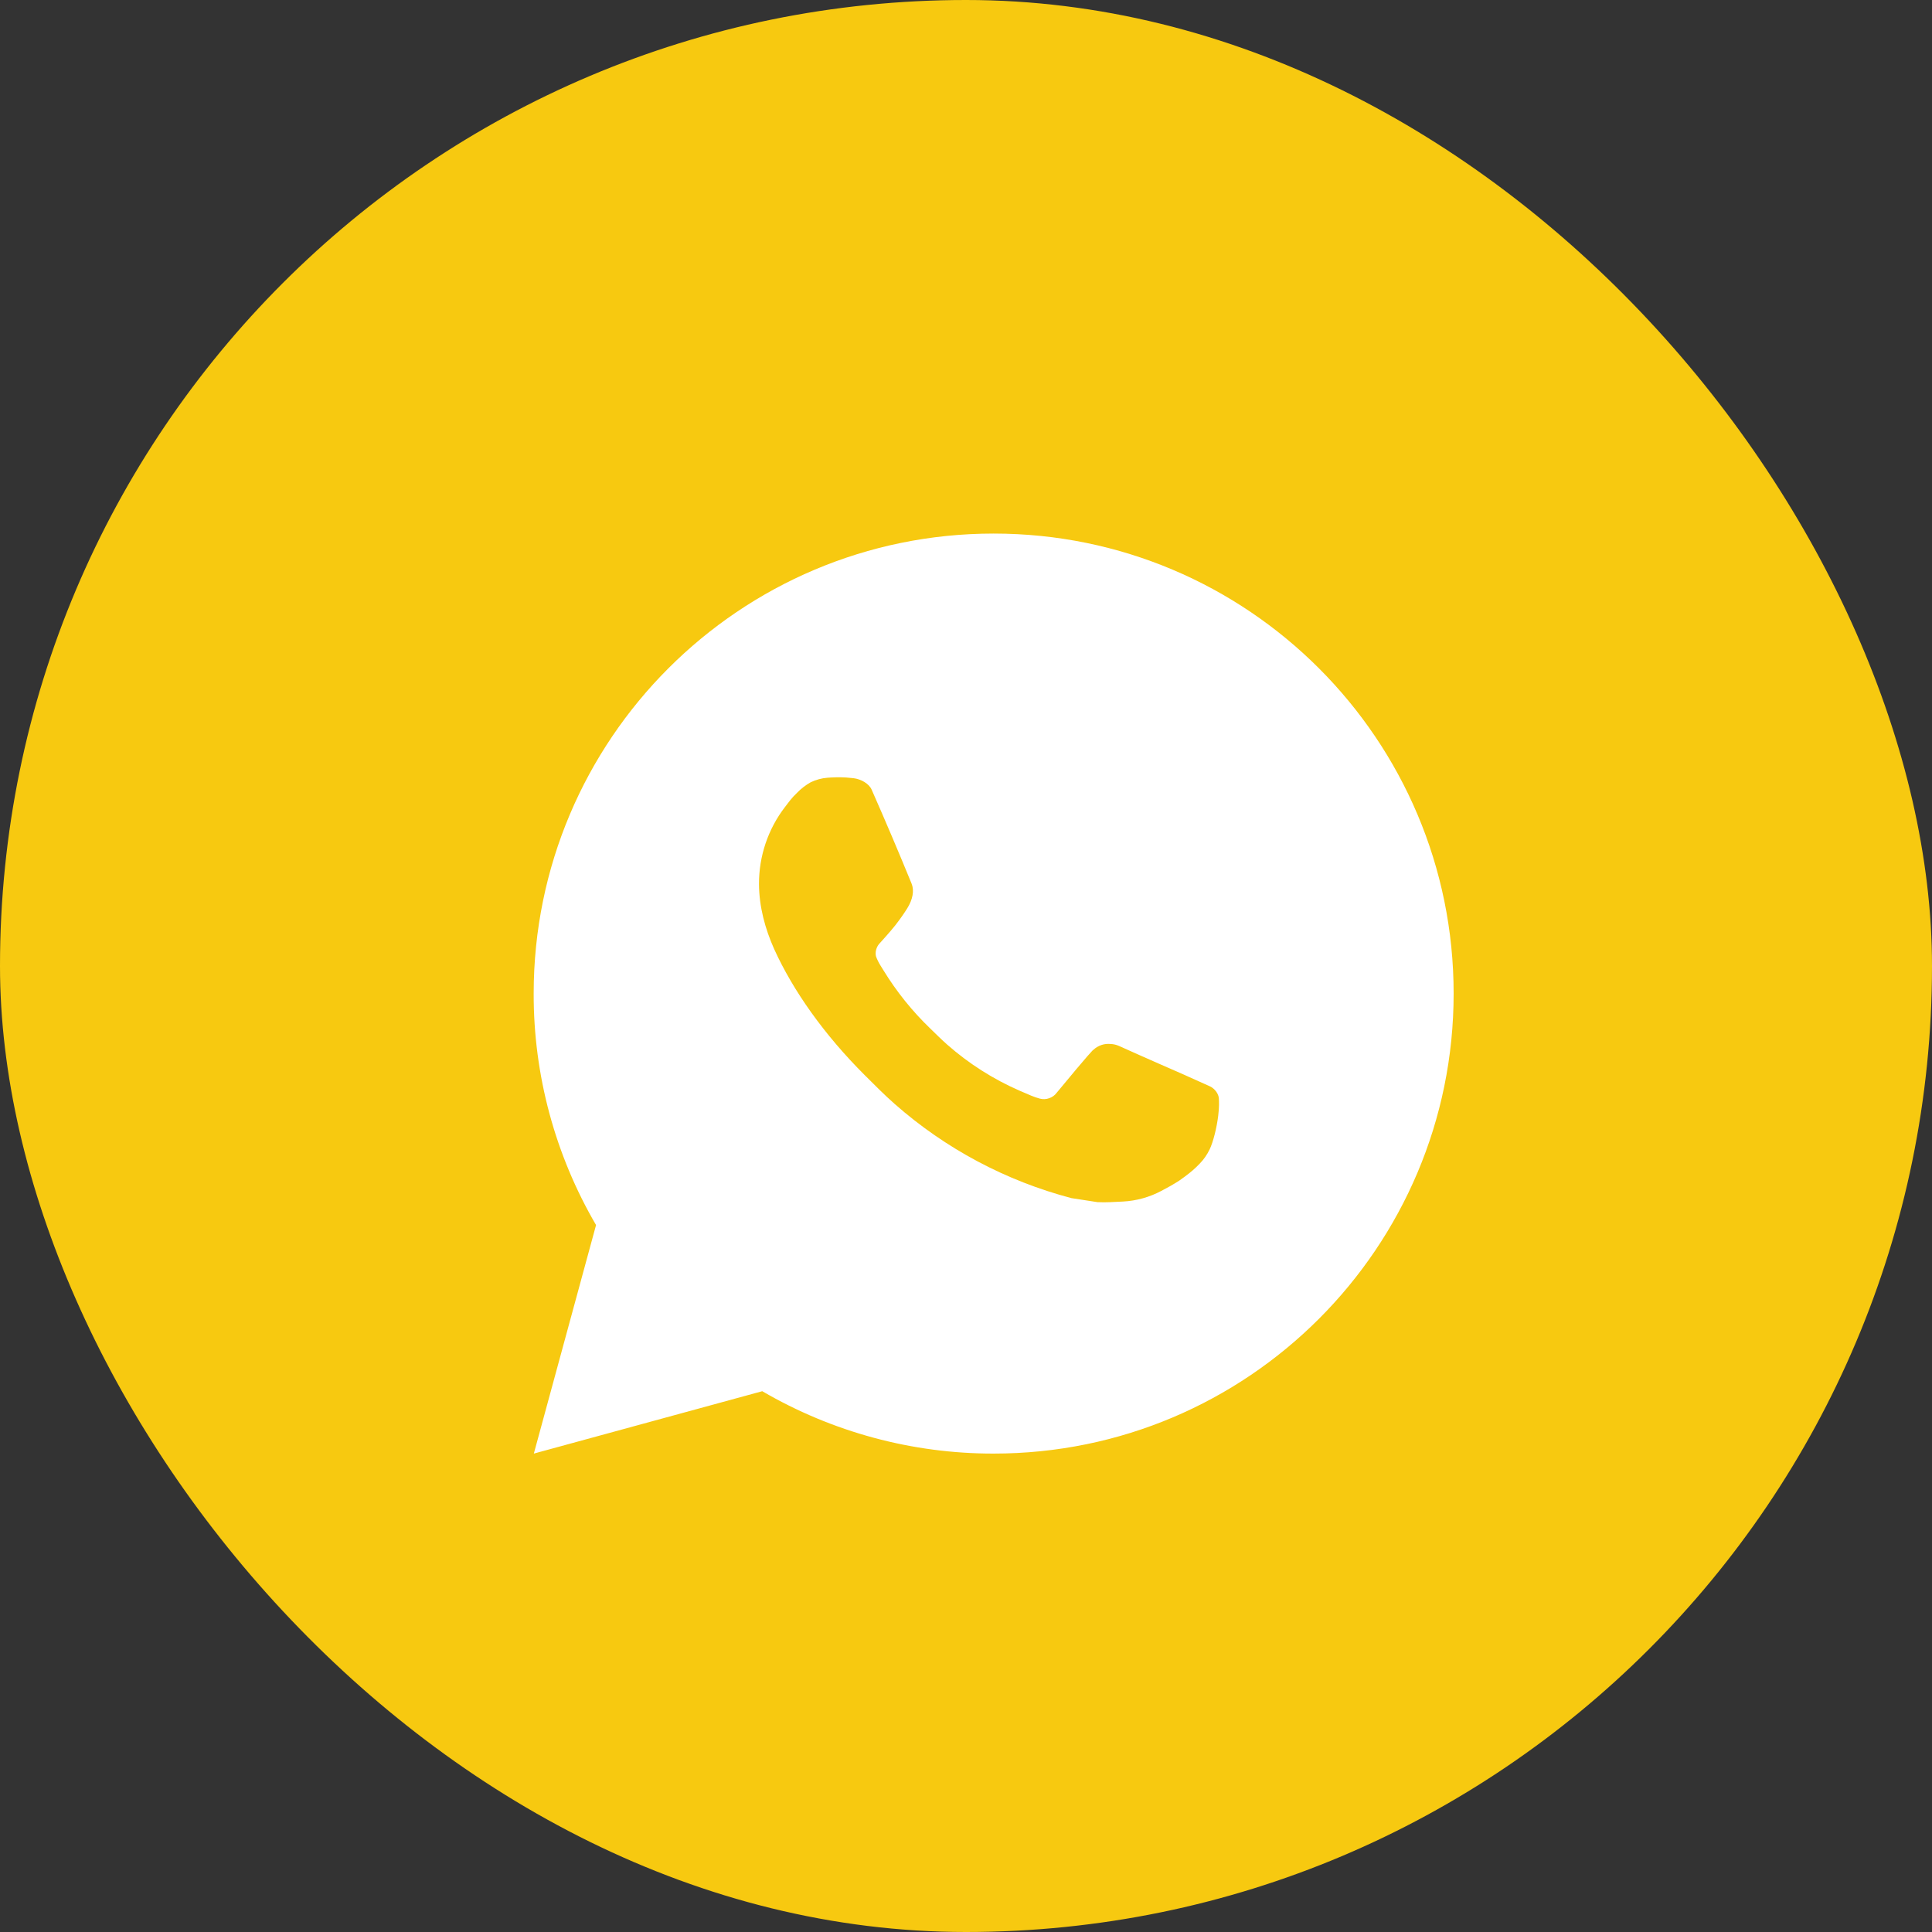 <?xml version="1.0" encoding="UTF-8"?> <svg xmlns="http://www.w3.org/2000/svg" width="35" height="35" viewBox="0 0 35 35" fill="none"><rect x="0" y="0" width="35" height="35" fill="#333333" stroke="none"/><rect width="35" height="35" rx="17.5" fill="#F7C910"></rect><path d="M18.001 9.666C22.604 9.666 26.334 13.397 26.334 17.999C26.334 22.602 22.604 26.333 18.001 26.333C16.528 26.335 15.082 25.945 13.809 25.203L9.671 26.333L10.798 22.193C10.055 20.92 9.665 19.473 9.668 17.999C9.668 13.397 13.399 9.666 18.001 9.666ZM15.161 14.083L14.994 14.089C14.887 14.097 14.781 14.125 14.684 14.173C14.594 14.224 14.511 14.288 14.439 14.363C14.339 14.457 14.283 14.539 14.222 14.618C13.914 15.018 13.748 15.51 13.75 16.016C13.752 16.424 13.859 16.822 14.025 17.194C14.366 17.945 14.927 18.741 15.667 19.479C15.845 19.656 16.02 19.834 16.209 20C17.128 20.81 18.224 21.393 19.409 21.705L19.882 21.778C20.036 21.786 20.19 21.774 20.345 21.767C20.588 21.754 20.825 21.688 21.039 21.574C21.148 21.518 21.255 21.457 21.359 21.391C21.359 21.391 21.394 21.367 21.463 21.316C21.575 21.233 21.644 21.174 21.738 21.076C21.808 21.004 21.866 20.92 21.913 20.824C21.978 20.689 22.043 20.429 22.069 20.213C22.089 20.049 22.084 19.959 22.081 19.903C22.078 19.814 22.004 19.721 21.923 19.682L21.438 19.464C21.438 19.464 20.713 19.148 20.269 18.947C20.223 18.927 20.173 18.915 20.123 18.913C20.066 18.907 20.008 18.913 19.954 18.931C19.899 18.95 19.85 18.979 19.808 19.018C19.804 19.017 19.748 19.064 19.145 19.794C19.111 19.841 19.063 19.876 19.008 19.895C18.954 19.915 18.895 19.917 18.839 19.903C18.784 19.888 18.731 19.87 18.679 19.848C18.576 19.804 18.54 19.788 18.469 19.758C17.991 19.549 17.548 19.267 17.157 18.922C17.052 18.83 16.954 18.73 16.854 18.634C16.527 18.32 16.241 17.964 16.004 17.577L15.955 17.498C15.921 17.444 15.892 17.387 15.87 17.327C15.839 17.204 15.921 17.106 15.921 17.106C15.921 17.106 16.124 16.884 16.218 16.764C16.309 16.648 16.387 16.534 16.437 16.453C16.535 16.295 16.566 16.133 16.514 16.007C16.281 15.437 16.04 14.87 15.791 14.306C15.742 14.194 15.596 14.114 15.464 14.098C15.419 14.093 15.374 14.088 15.329 14.085C15.217 14.079 15.104 14.08 14.993 14.088L15.161 14.083Z" fill="white"></path></svg> 